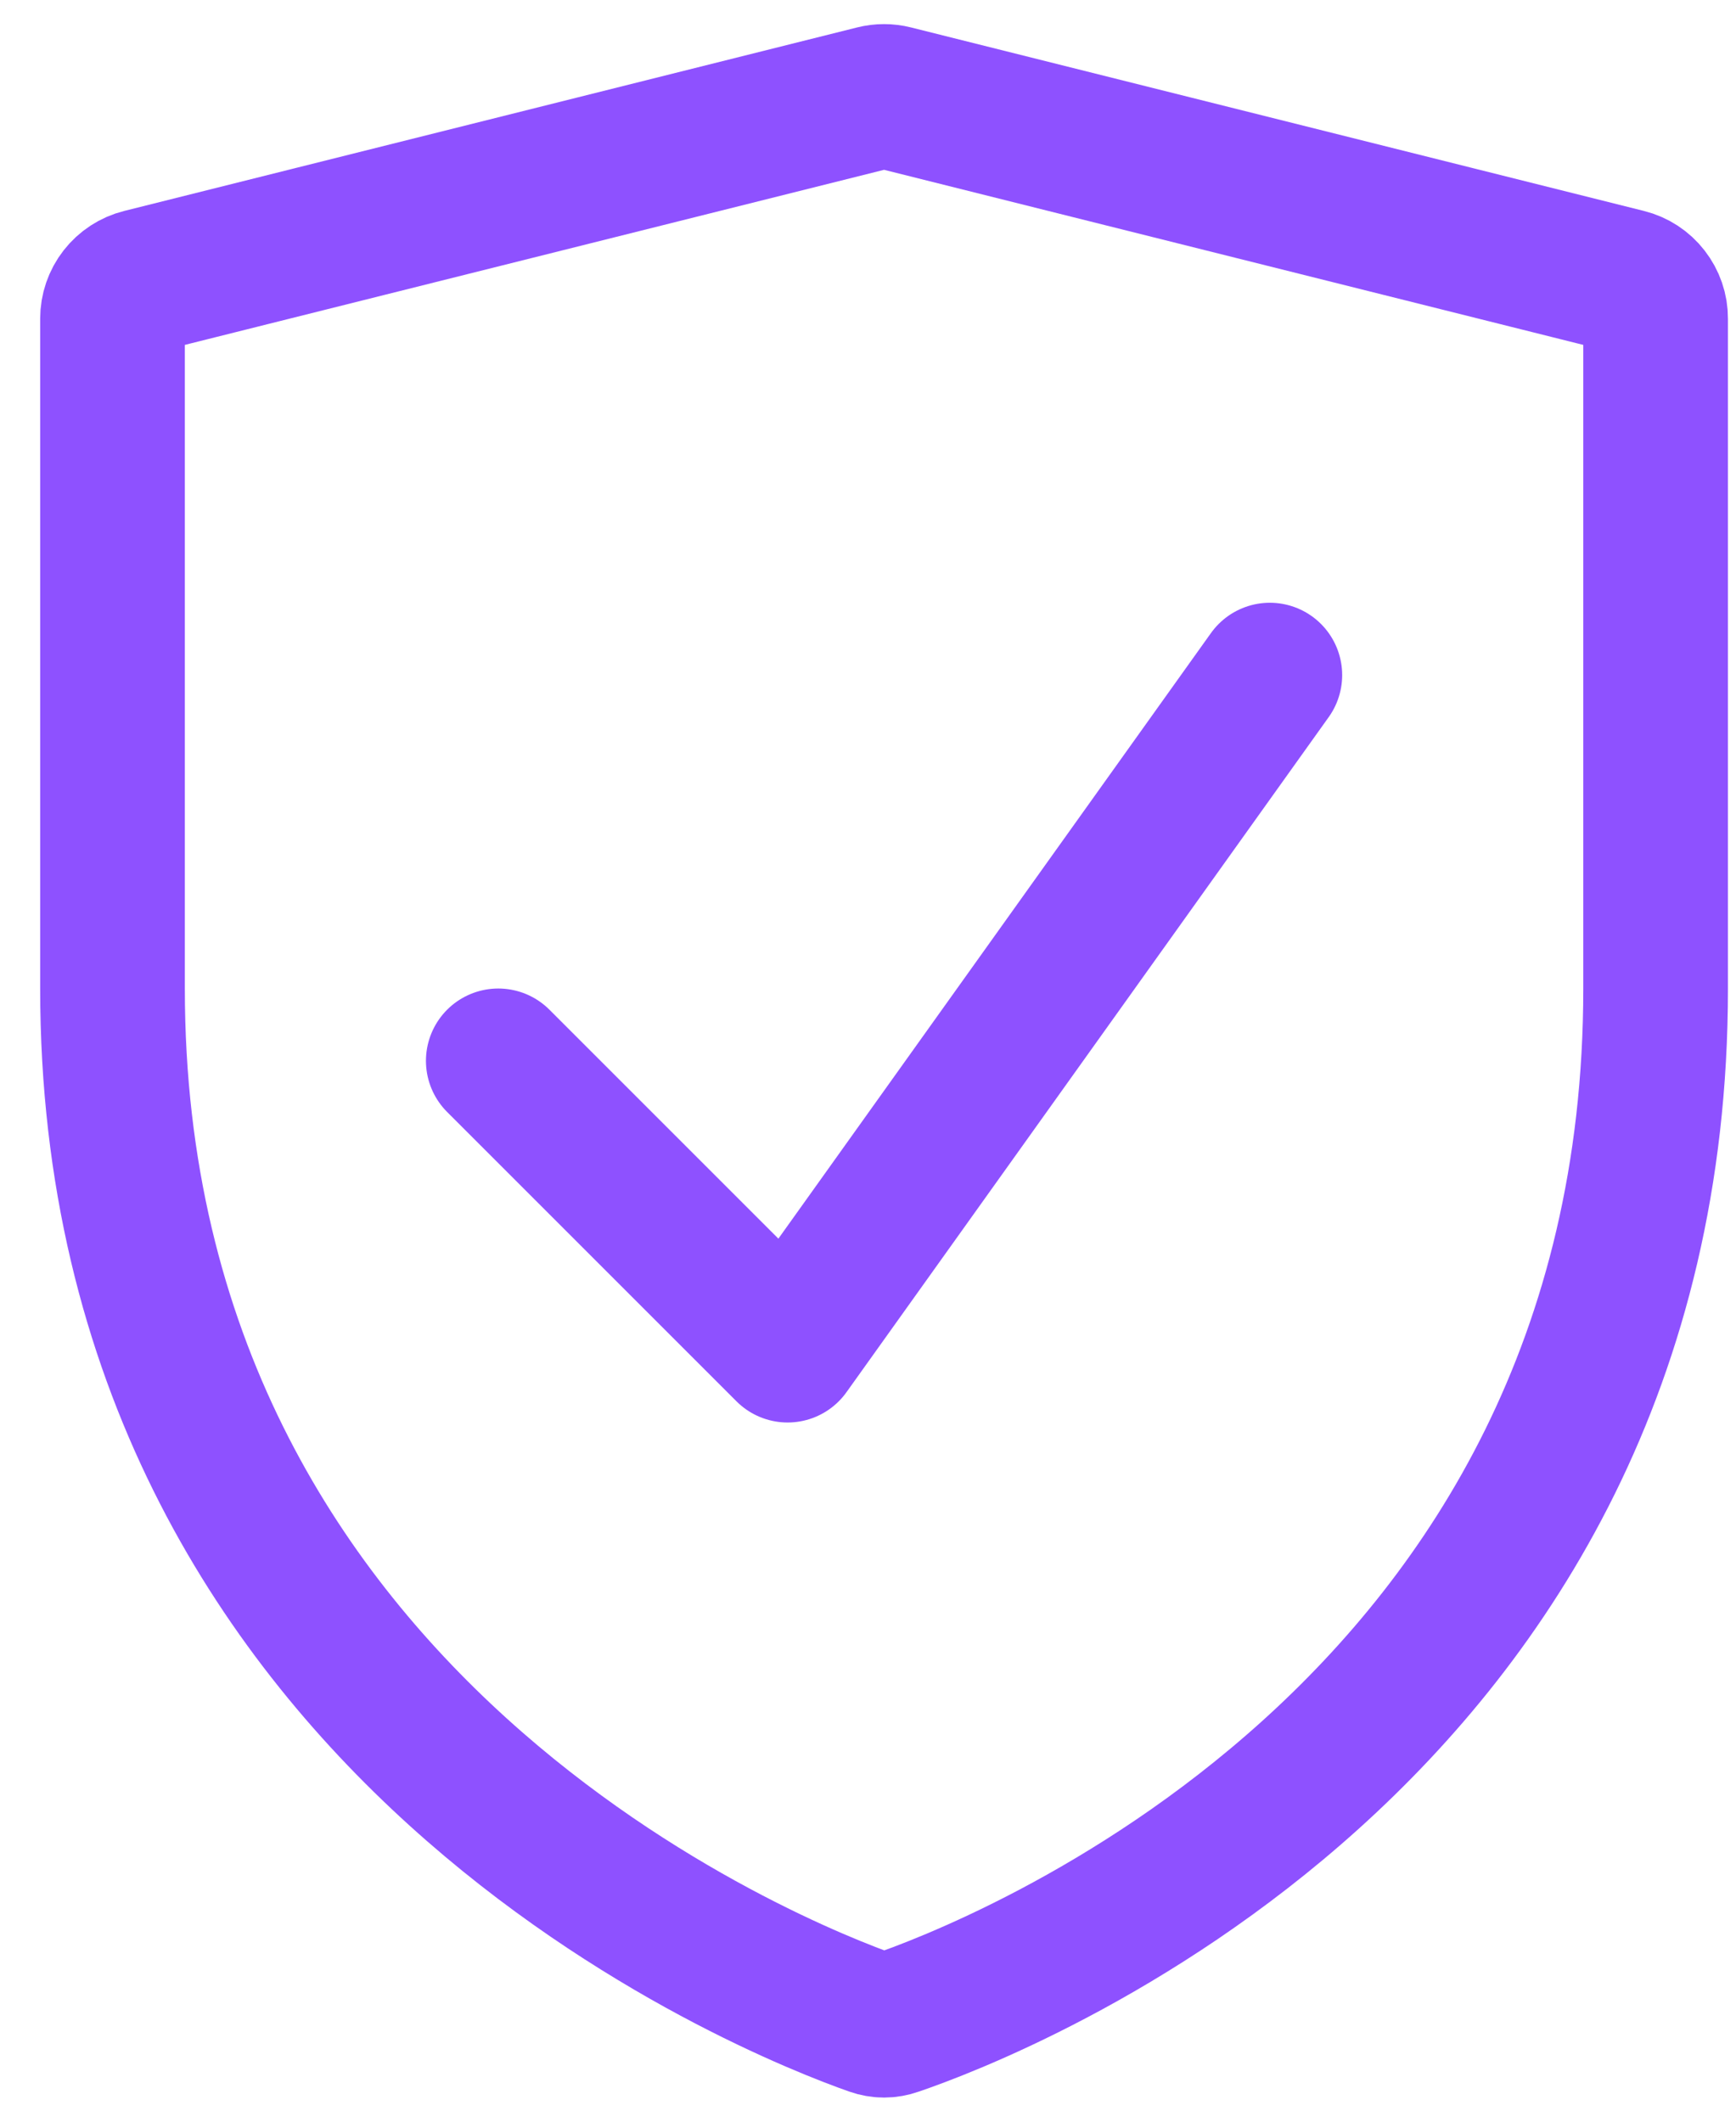 <svg width="36" height="44" viewBox="0 0 36 44" fill="none" xmlns="http://www.w3.org/2000/svg">
<path d="M10.333 22L16.333 28L26.333 14M2.333 20.504C2.333 35.878 16.169 41.278 18.107 41.96C18.258 42.013 18.409 42.013 18.559 41.96C20.501 41.3 34.333 36.036 34.333 20.506V6.608C34.334 6.429 34.274 6.256 34.164 6.115C34.055 5.974 33.901 5.873 33.727 5.83L18.527 2.024C18.4 1.992 18.267 1.992 18.139 2.024L2.939 5.83C2.766 5.873 2.612 5.974 2.502 6.115C2.392 6.256 2.333 6.429 2.333 6.608V20.504Z" stroke="#8E51FF" stroke-width="3" stroke-linecap="round" stroke-linejoin="round"/>
</svg>
